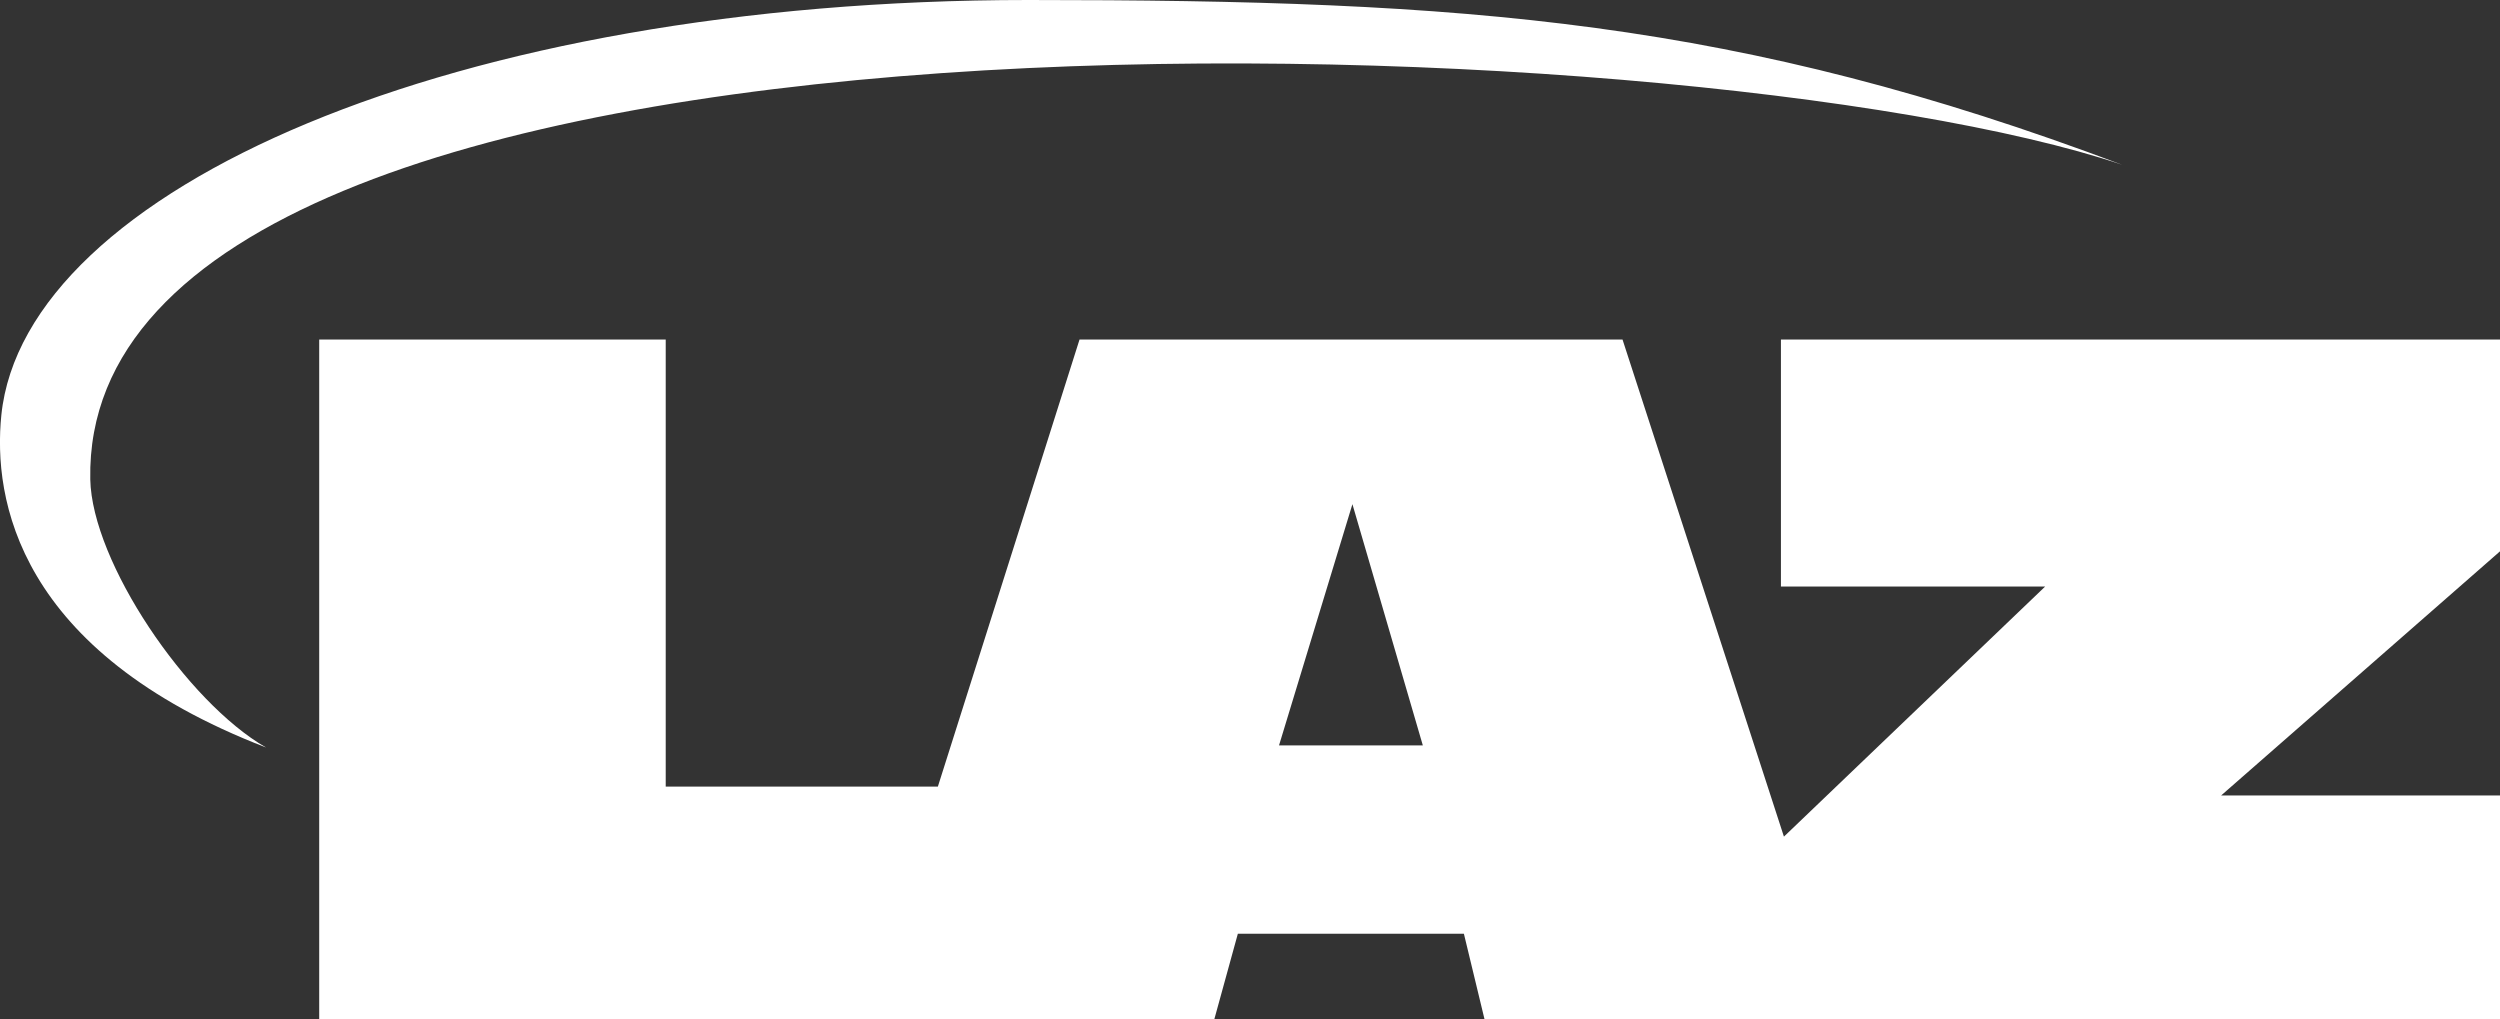 <svg width="368" height="150" viewBox="0 0 368 150" fill="none" xmlns="http://www.w3.org/2000/svg">
<rect x="0" y="0" width="368" height="150" fill="#333333" stroke="none"/>
<g clip-path="url(#clip0_3343_11532)">
<path d="M368 81.155V49.975H262.153V86.342H301.042L262.594 123.152L238.834 49.975H158.908L138.055 115.784H97.993V49.975H46.987V150H178.756L182.212 137.445H215.485L218.514 150H368V117.095H326.949L368 81.155ZM188.27 109.727L199.076 74.214L209.442 109.727H188.27Z" fill="white"/>
<path d="M39.164 110.033C27.489 103.336 13.532 82.727 13.288 70.553C11.842 -5.812 249.169 2.914 312.382 24.255C255.76 2.914 216.139 0 151.389 0C66.745 0 3.577 27.947 0.198 61.111C-1.05 73.36 2.481 95.876 39.164 110.033Z" fill="white"/>
</g>
<defs>
<clipPath id="clip0_3343_11532">
<rect width="368" height="150" fill="white"/>
</clipPath>
</defs>
</svg>
